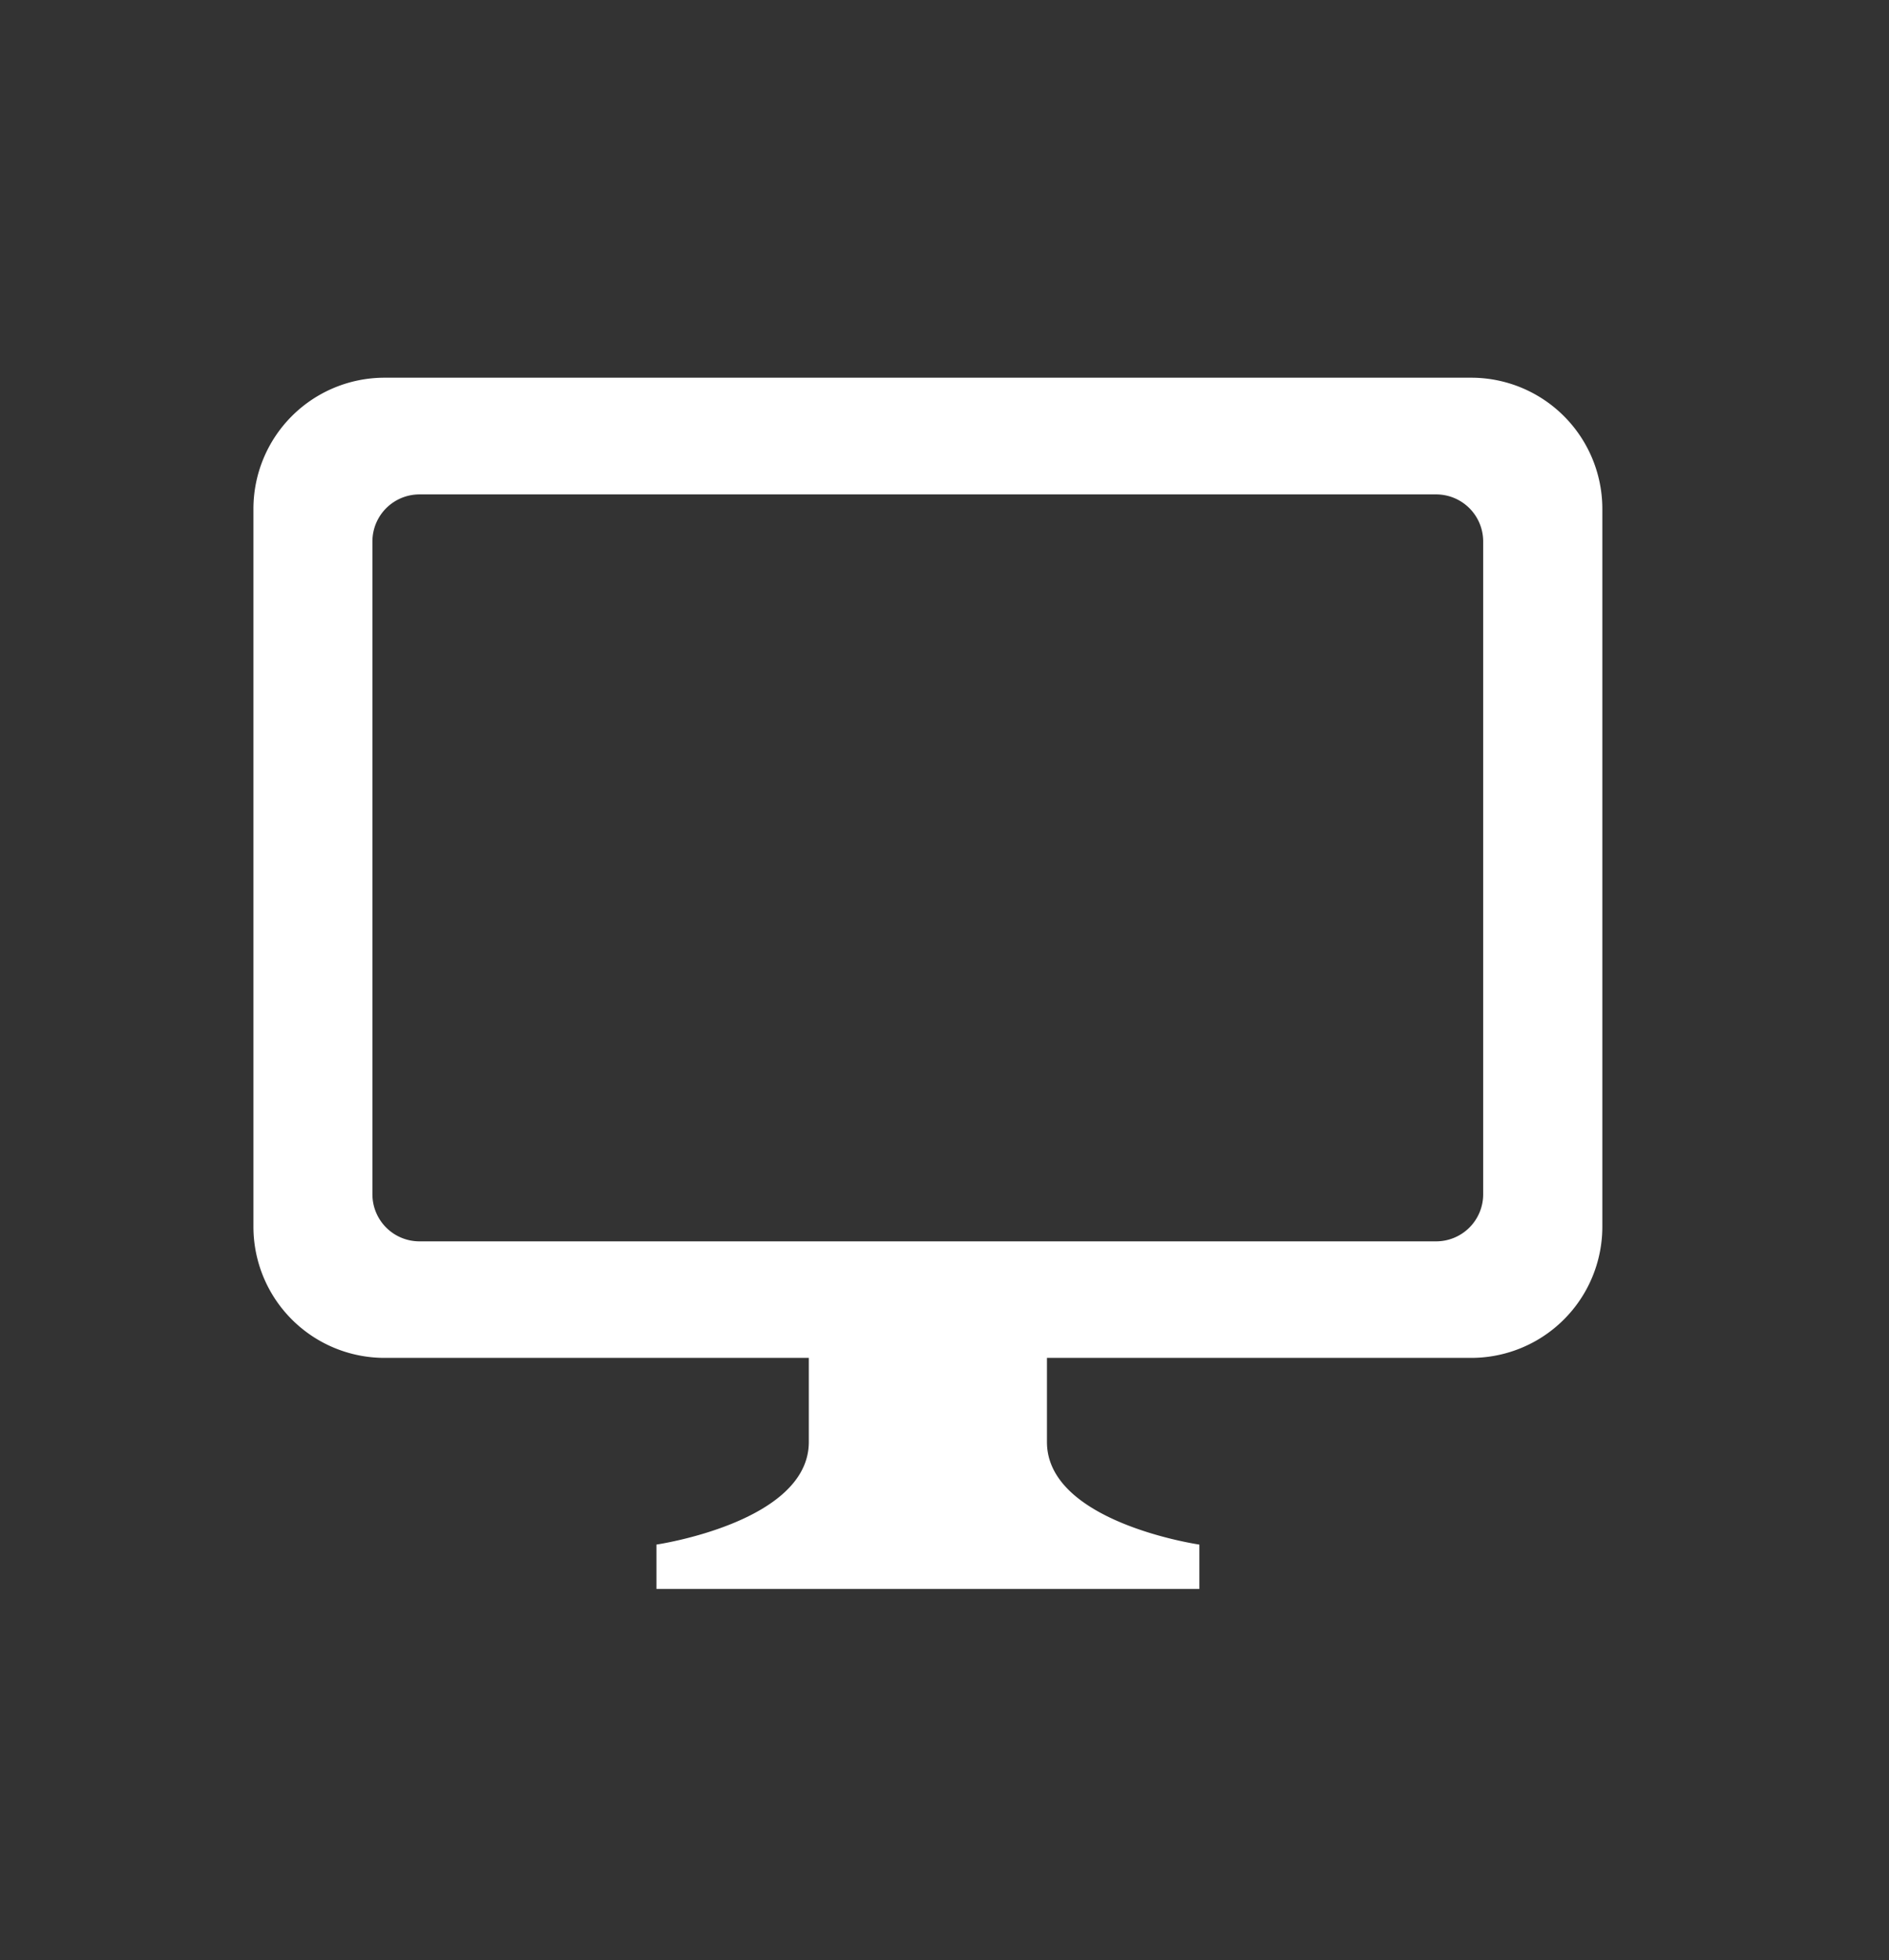 <?xml version="1.0" encoding="UTF-8" standalone="no"?>
<svg
   xmlns:dc="http://purl.org/dc/elements/1.1/"
   xmlns:cc="http://creativecommons.org/ns#"
   xmlns:rdf="http://www.w3.org/1999/02/22-rdf-syntax-ns#"
   xmlns:svg="http://www.w3.org/2000/svg"
   xmlns="http://www.w3.org/2000/svg"
   xmlns:sodipodi="http://sodipodi.sourceforge.net/DTD/sodipodi-0.dtd"
   xmlns:inkscape="http://www.inkscape.org/namespaces/inkscape"
   id="Layer_2"
   data-name="Layer 2"
   viewBox="0 0 113.67 117.91"
   version="1.1"
   sodipodi:docname="BI-online.svg"
   inkscape:version="0.92.2 (5c3e80d, 2017-08-06)">
  <rect x="0" y="0" width="113.67" height="117.91" fill="#333333" stroke="none"/>
  <sodipodi:namedview
     pagecolor="#ffffff"
     bordercolor="#666666"
     borderopacity="1"
     objecttolerance="10"
     gridtolerance="10"
     guidetolerance="10"
     inkscape:pageopacity="0"
     inkscape:pageshadow="2"
     inkscape:window-width="1366"
     inkscape:window-height="716"
     id="namedview3722"
     showgrid="false"
     inkscape:zoom="4.6391314"
     inkscape:cx="56.834999"
     inkscape:cy="58.955002"
     inkscape:window-x="-8"
     inkscape:window-y="-8"
     inkscape:window-maximized="1"
     inkscape:current-layer="Layer_2" />
  <defs
     id="defs3701">
    <style
       id="style3699">.cls-1{fill:#FFF;}.cls-2{fill:#FFF;}</style>
  </defs>
  <title
     id="title3703">BI-icons</title>
  <path
     class="cls-2"
     d="M88.53,22.72H23.14a7.89,7.89,0,0,0-7.89,7.89V73.79a7.89,7.89,0,0,0,7.89,7.89H48.67v5.06c0,4.83-9.17,6.17-9.17,6.17v2.67H72.17V92.91S63,91.58,63,86.74V81.68H88.53a7.89,7.89,0,0,0,7.89-7.89V30.61A7.89,7.89,0,0,0,88.53,22.72Zm.72,49.12a2.83,2.83,0,0,1-2.83,2.83H25.24a2.83,2.83,0,0,1-2.83-2.83V32.57a2.83,2.83,0,0,1,2.83-2.83H86.42a2.83,2.83,0,0,1,2.83,2.83Z"
     id="path3719" />
</svg>
